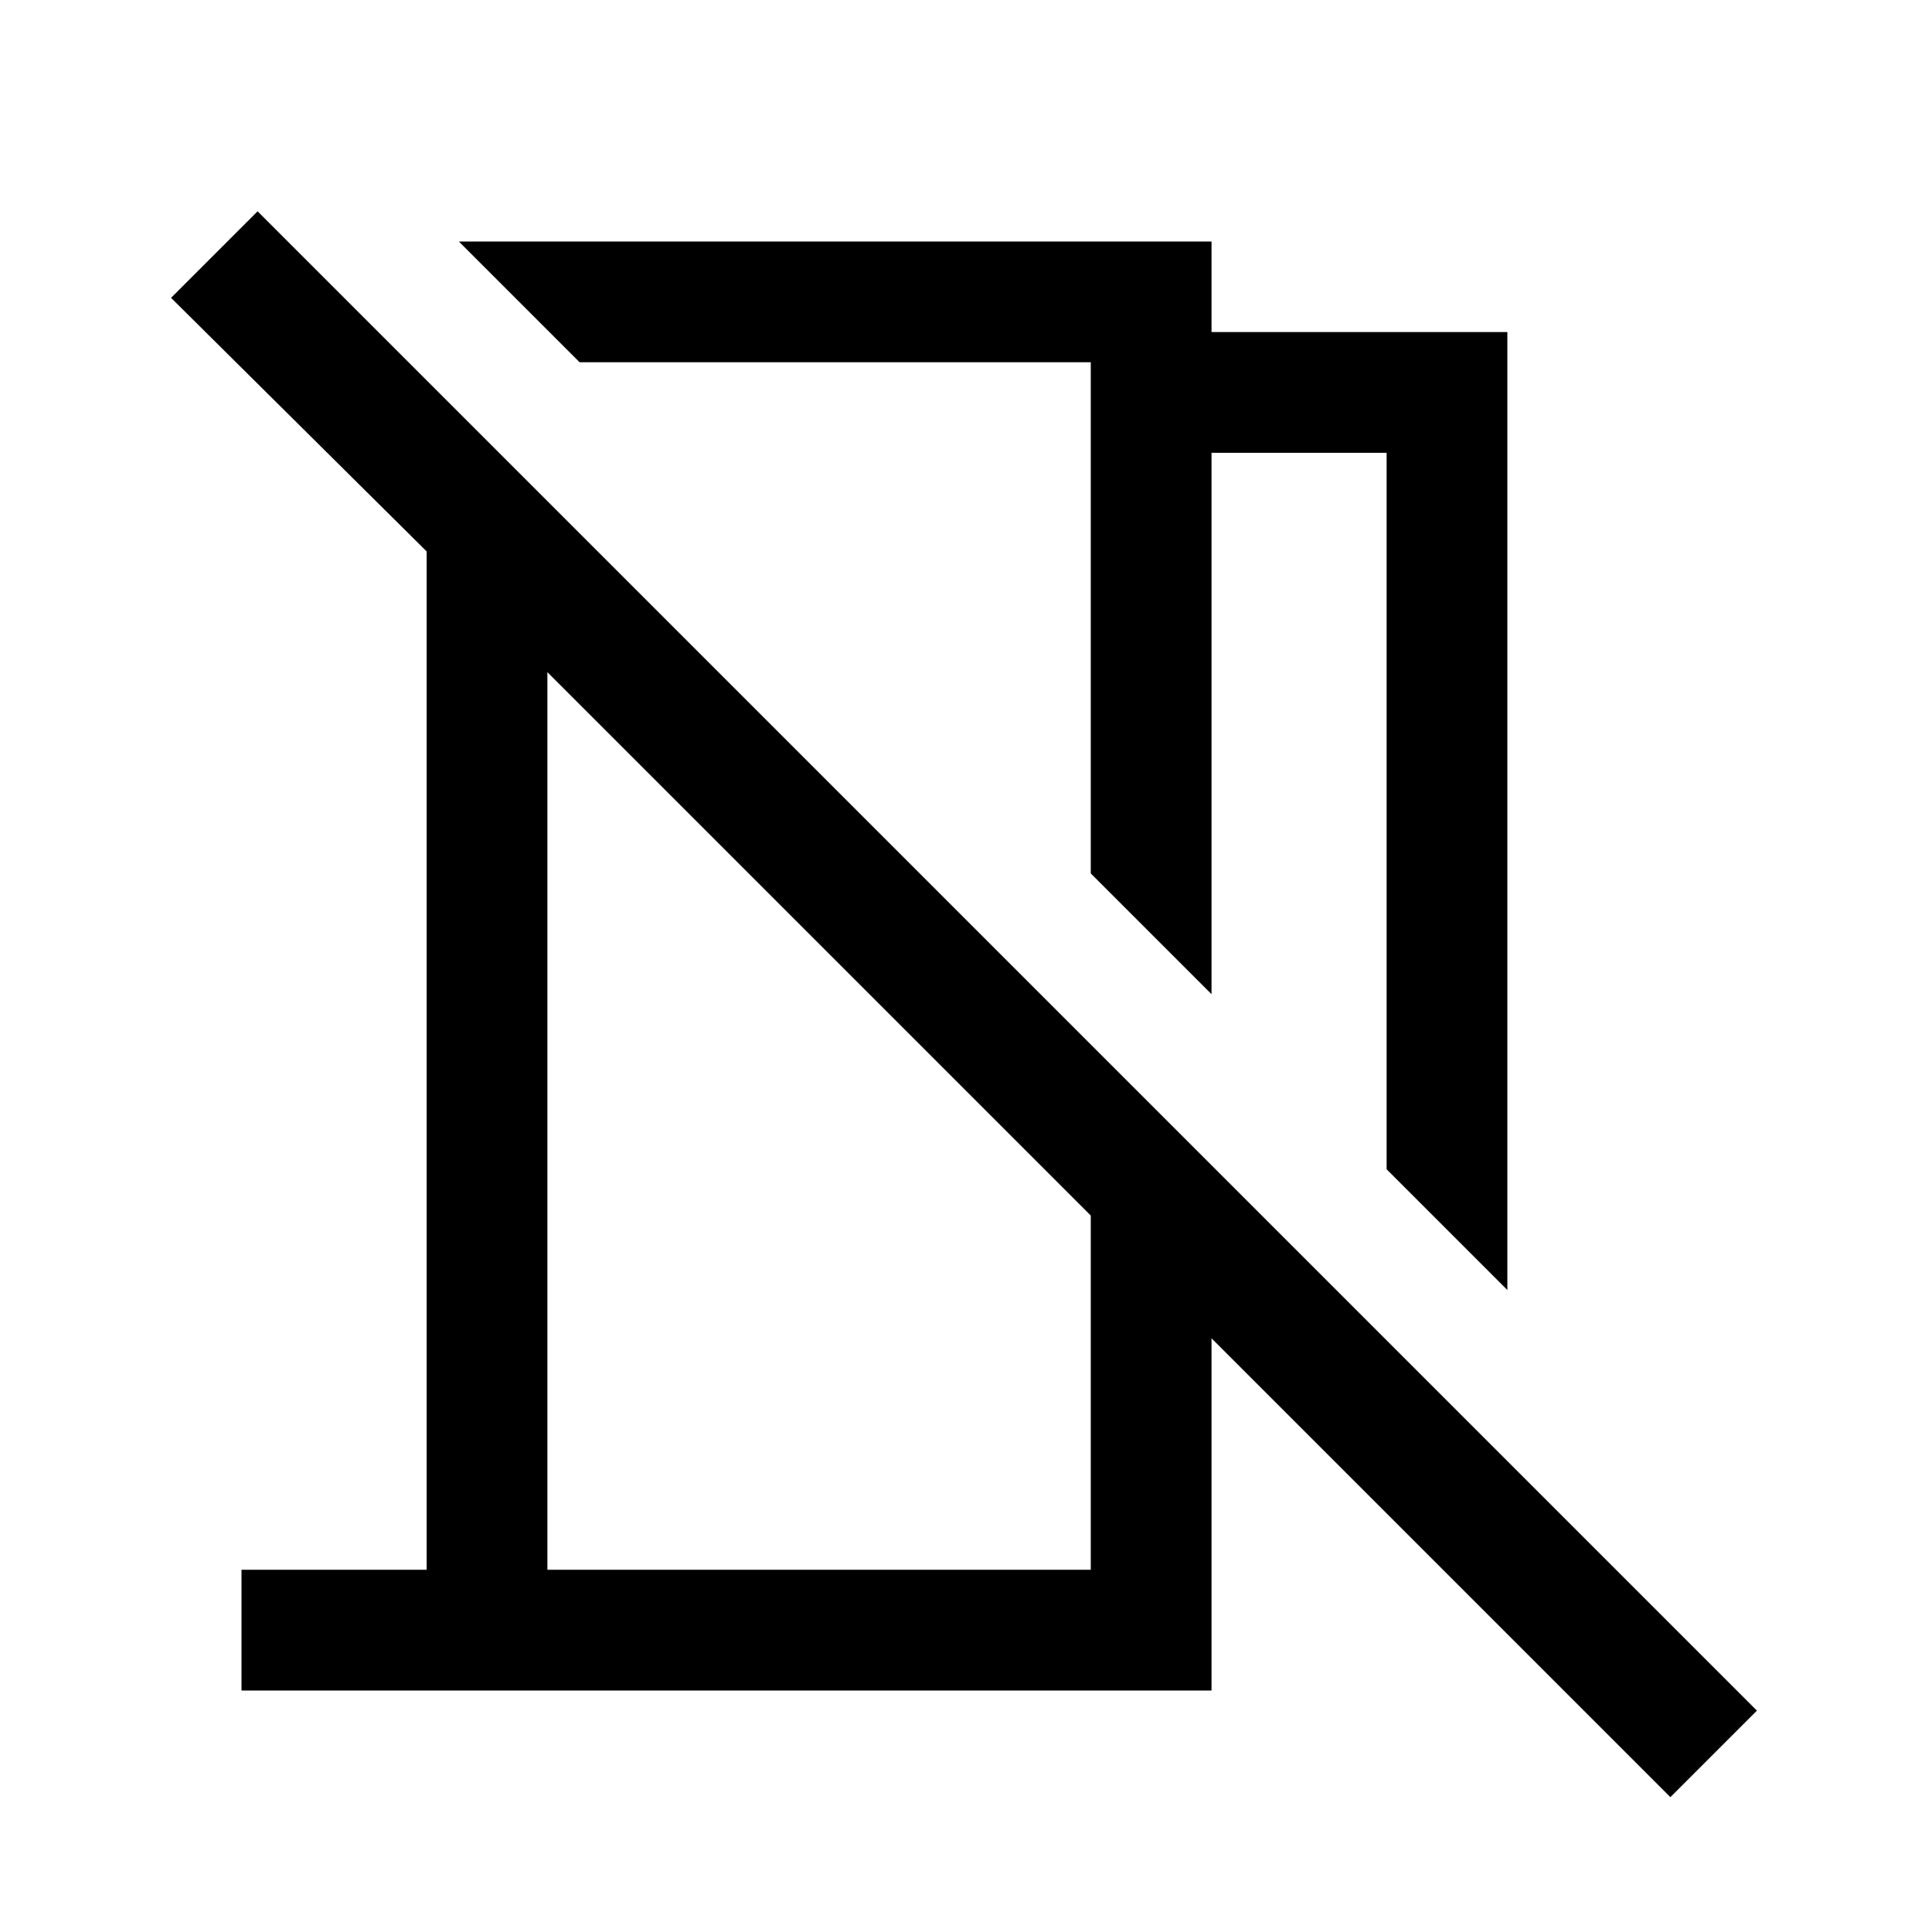 <svg xmlns="http://www.w3.org/2000/svg" width="48" height="48" viewBox="0 -960 960 960"><path d="m749-319-60-60v-356h-87v269l-60-60v-254H288l-60-60h374v45h147v476Zm81 252L602-295v175H120v-60h92v-506L85-812l43-43 745 745-43 43ZM272-180h270v-176L272-626v446Zm143-473Zm-8 162Z"/></svg>